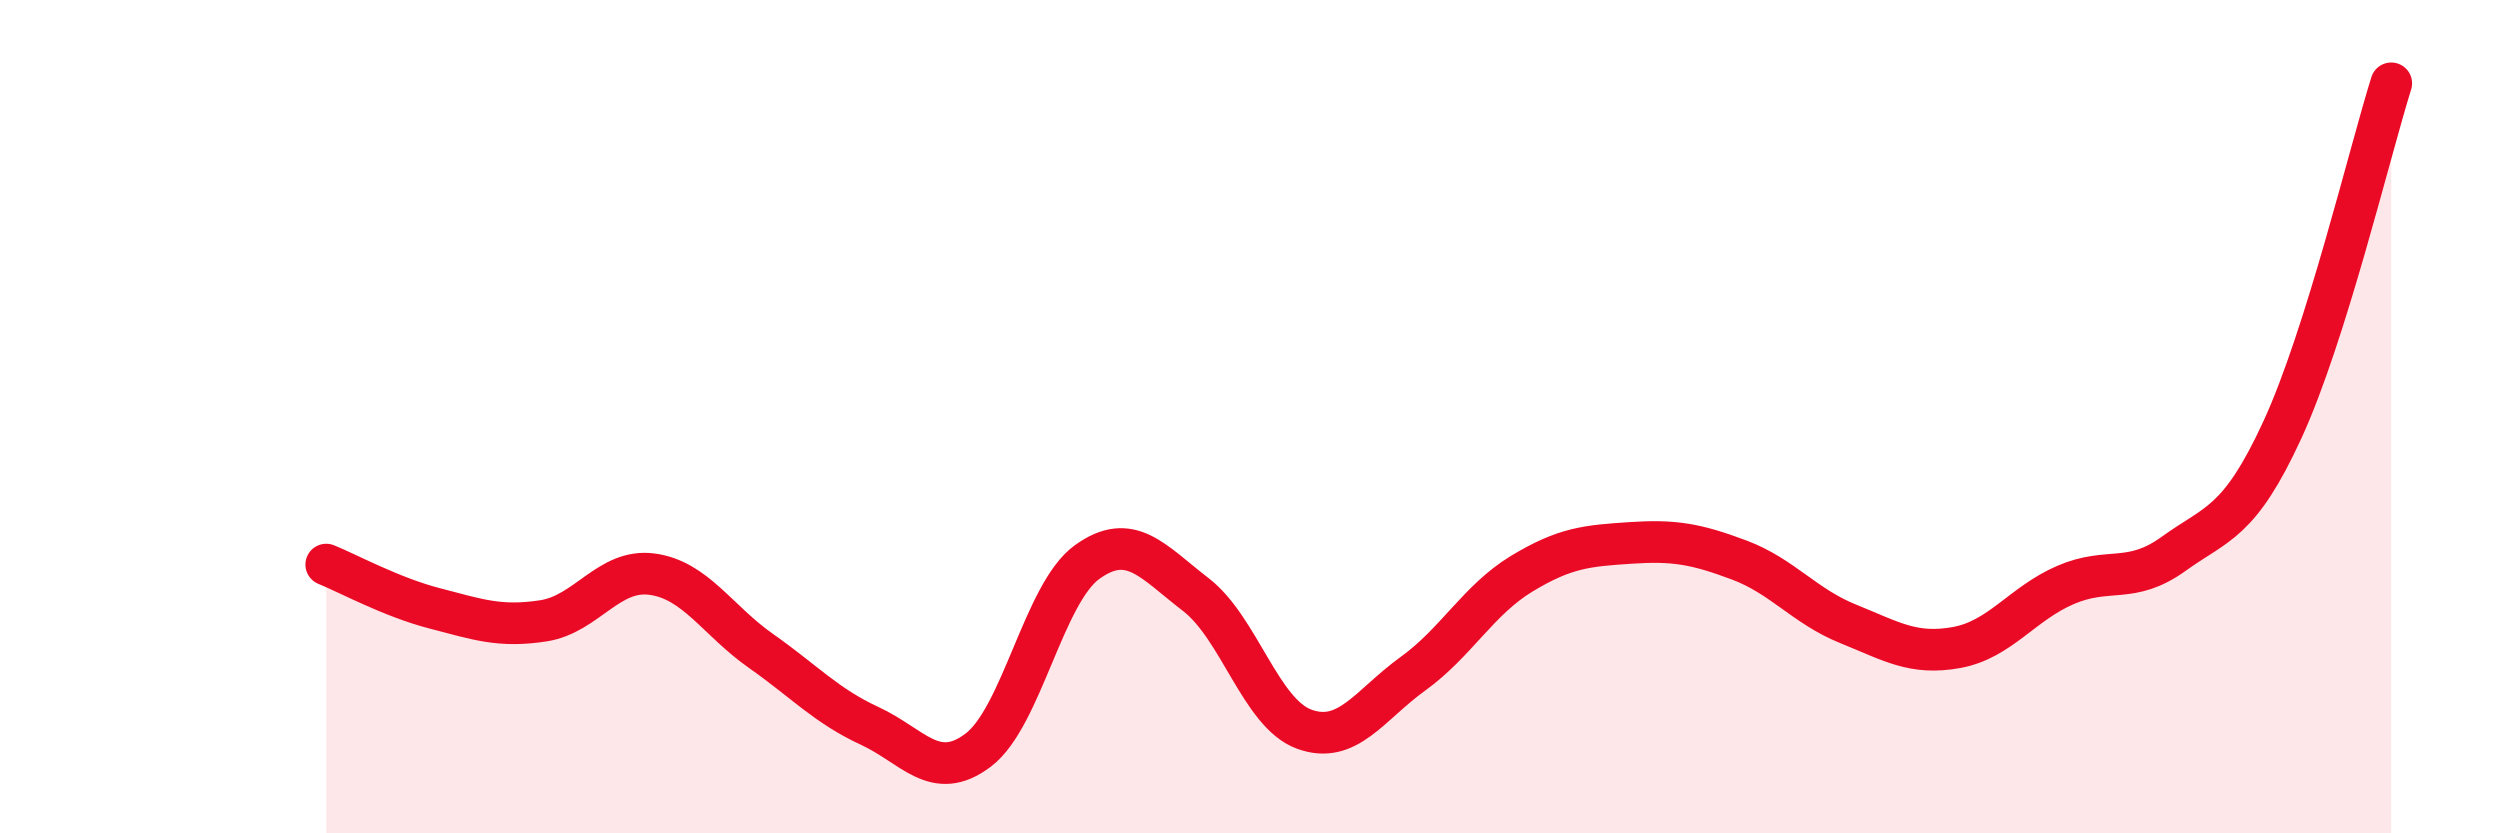 
    <svg width="60" height="20" viewBox="0 0 60 20" xmlns="http://www.w3.org/2000/svg">
      <path
        d="M 7.83,13.55 C 8.35,13.76 9.39,14.33 10.43,14.6 C 11.47,14.87 12,15.06 13.04,14.9 C 14.08,14.74 14.61,13.64 15.65,13.78 C 16.69,13.92 17.22,14.89 18.26,15.62 C 19.3,16.35 19.83,16.94 20.87,17.42 C 21.91,17.9 22.44,18.79 23.48,18 C 24.52,17.21 25.05,14.24 26.09,13.49 C 27.13,12.74 27.66,13.47 28.7,14.27 C 29.74,15.07 30.26,17.12 31.3,17.5 C 32.34,17.88 32.87,16.92 33.91,16.17 C 34.95,15.42 35.48,14.4 36.52,13.77 C 37.56,13.14 38.09,13.1 39.13,13.03 C 40.17,12.96 40.7,13.05 41.74,13.44 C 42.78,13.83 43.31,14.55 44.35,14.97 C 45.39,15.39 45.92,15.73 46.96,15.54 C 48,15.35 48.53,14.49 49.57,14.04 C 50.61,13.59 51.13,14.04 52.17,13.29 C 53.21,12.54 53.74,12.57 54.78,10.31 C 55.82,8.05 56.87,3.66 57.39,2L57.39 20L7.83 20Z"
        fill="#EB0A25"
        opacity="0.1"
        stroke-linecap="round"
        stroke-linejoin="round"
      />
      <path
        d="M 7.83,13.55 C 8.35,13.76 9.39,14.33 10.43,14.6 C 11.47,14.87 12,15.06 13.04,14.9 C 14.08,14.74 14.61,13.64 15.65,13.78 C 16.69,13.92 17.22,14.89 18.26,15.62 C 19.3,16.35 19.83,16.94 20.87,17.42 C 21.91,17.9 22.44,18.79 23.48,18 C 24.52,17.21 25.05,14.24 26.09,13.49 C 27.13,12.74 27.66,13.47 28.7,14.27 C 29.74,15.07 30.26,17.12 31.3,17.5 C 32.34,17.88 32.87,16.92 33.91,16.17 C 34.95,15.42 35.48,14.4 36.52,13.77 C 37.56,13.14 38.09,13.1 39.13,13.03 C 40.17,12.96 40.7,13.05 41.74,13.44 C 42.78,13.83 43.31,14.55 44.35,14.97 C 45.39,15.39 45.92,15.73 46.96,15.54 C 48,15.35 48.53,14.49 49.57,14.04 C 50.61,13.59 51.13,14.04 52.17,13.29 C 53.21,12.54 53.74,12.57 54.78,10.31 C 55.82,8.05 56.87,3.66 57.39,2"
        stroke="#EB0A25"
        stroke-width="1"
        fill="none"
        stroke-linecap="round"
        stroke-linejoin="round"
      />
    </svg>
  